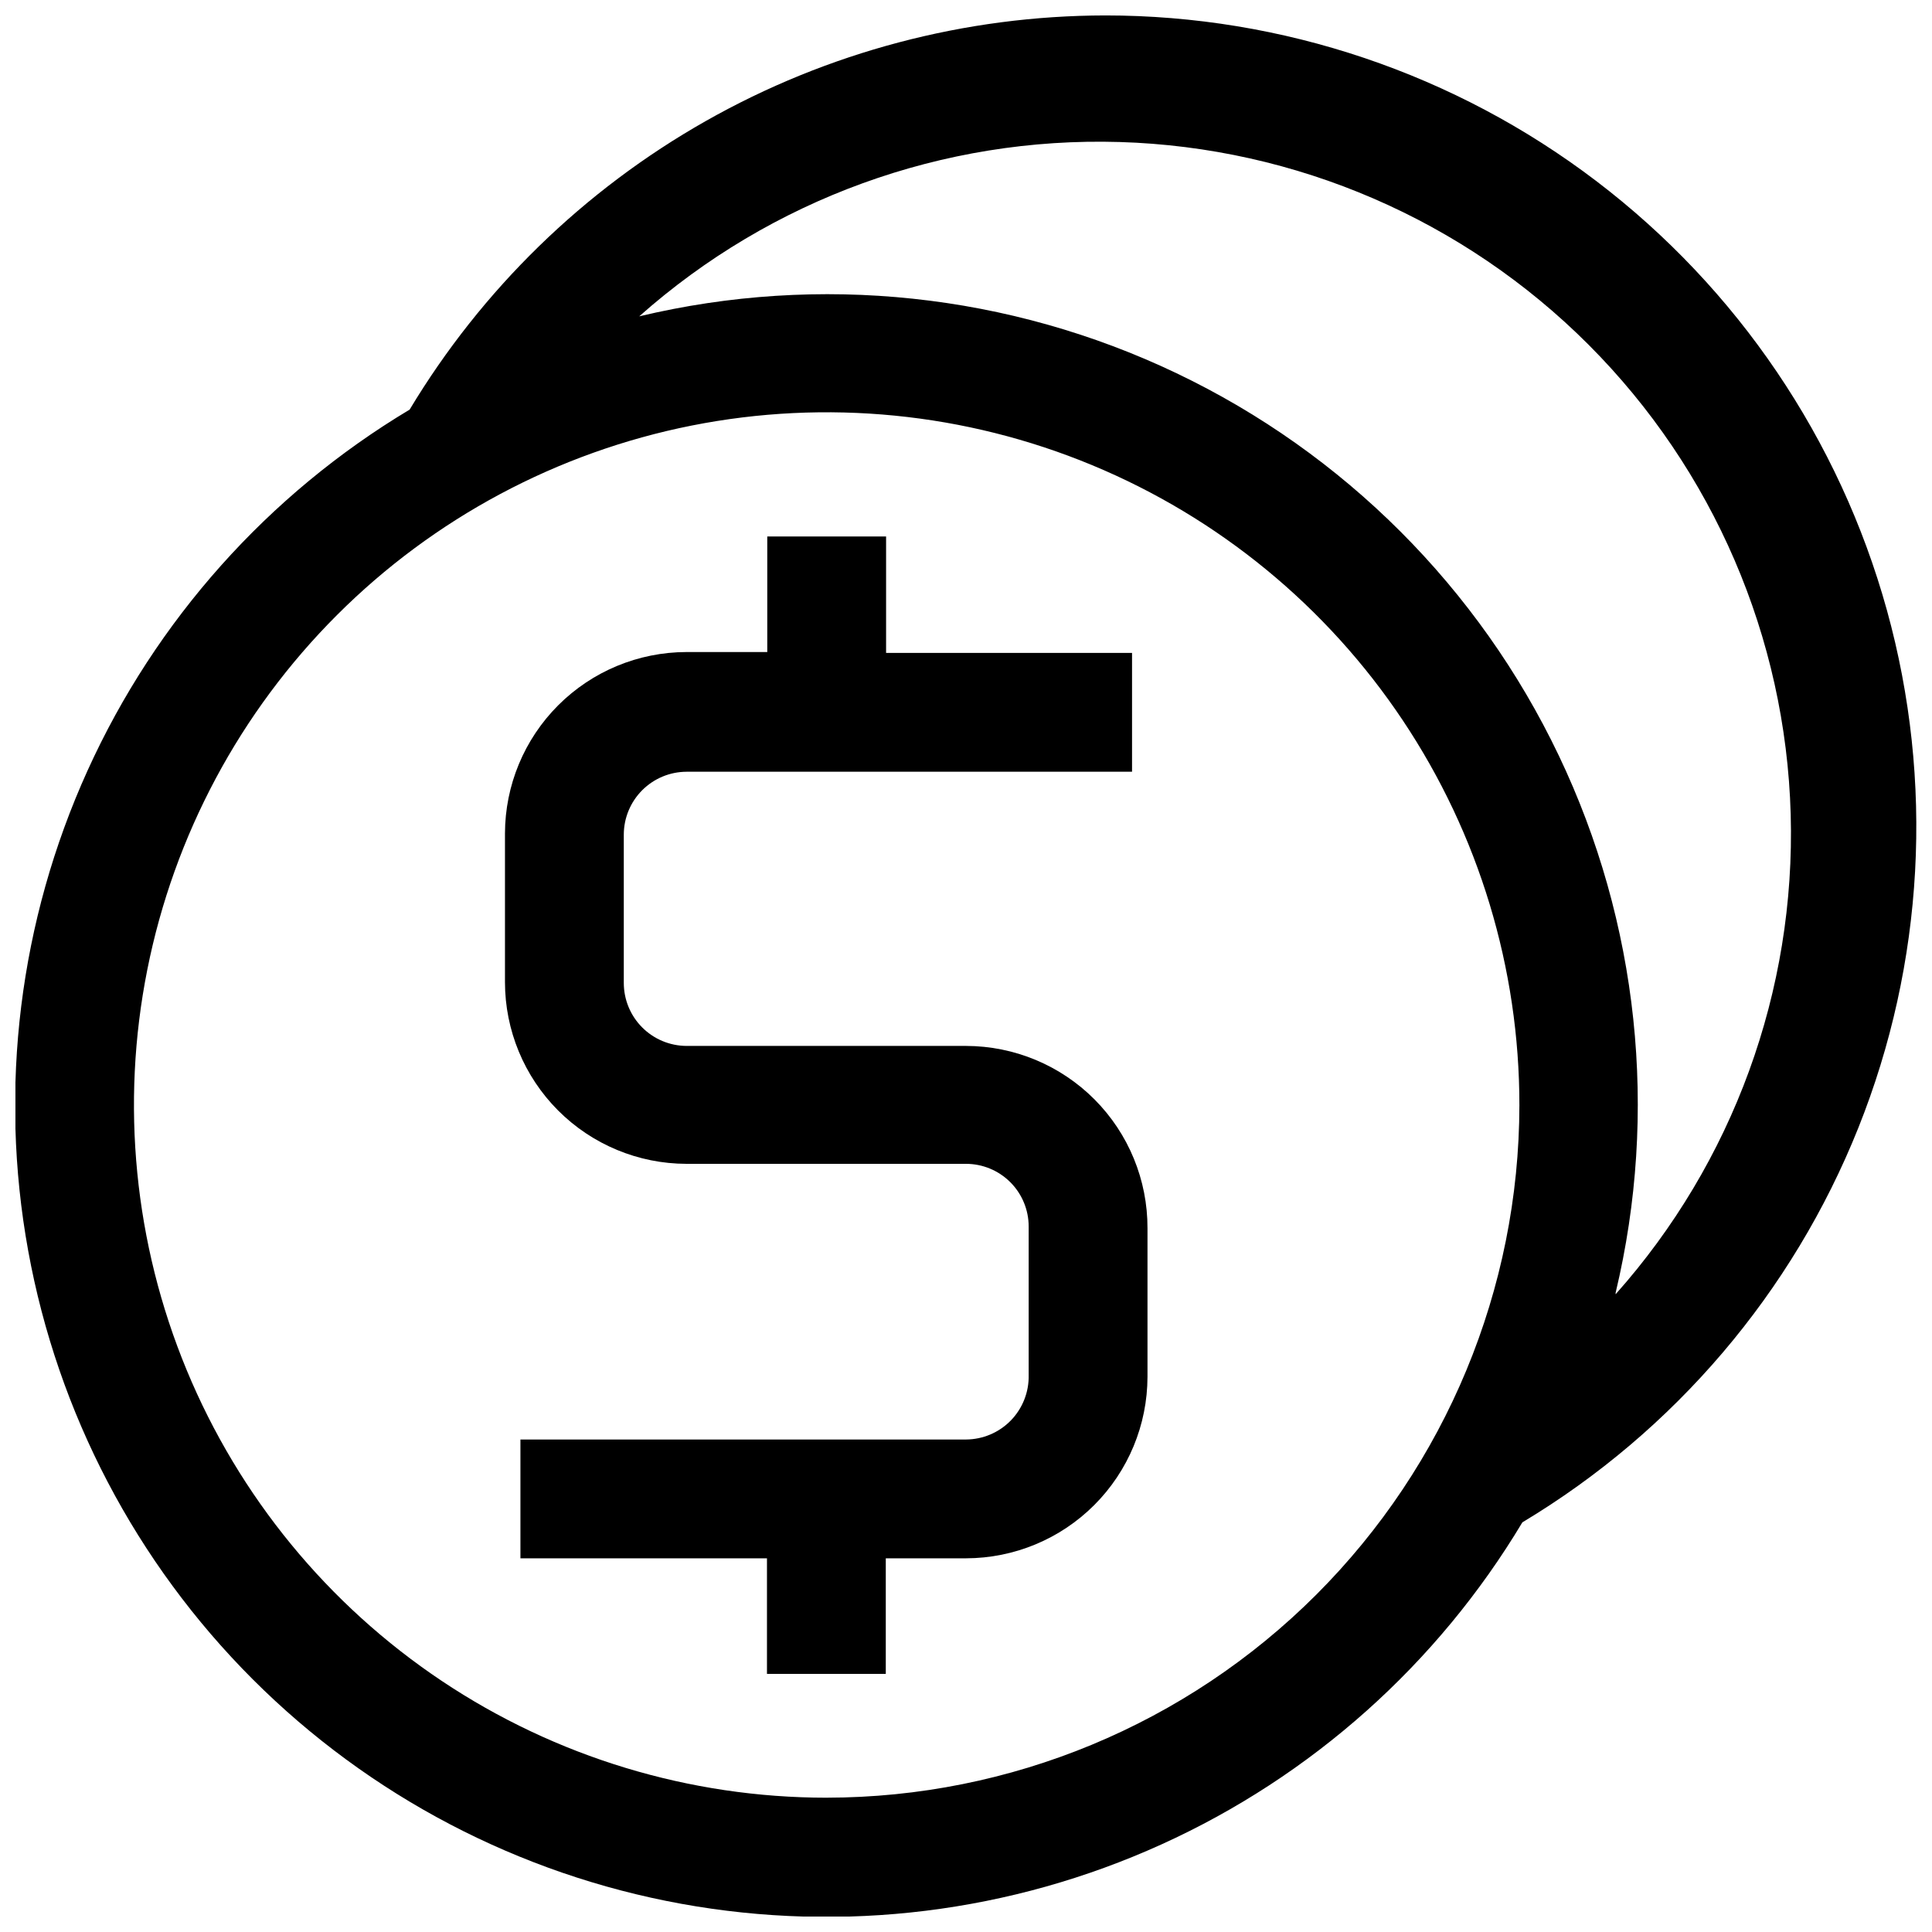 <?xml version="1.0" encoding="UTF-8"?>
<!-- Uploaded to: ICON Repo, www.iconrepo.com, Generator: ICON Repo Mixer Tools -->
<svg width="800px" height="800px" version="1.1" viewBox="144 144 512 512" xmlns="http://www.w3.org/2000/svg">
 <defs>
  <clipPath id="a">
   <path d="m148.09 148.09h503.81v503.81h-503.81z"/>
  </clipPath>
 </defs>
 <path d="m400 421.18h-74.078c-4.41-0.023-8.637-1.789-11.75-4.918-3.113-3.125-4.859-7.359-4.859-11.773v-39.359c0.02-4.398 1.777-8.609 4.887-11.723 3.113-3.109 7.324-4.867 11.723-4.887h118.08v-31.488h-65.18v-30.859h-31.488v30.621l-21.414 0.004c-12.75 0.02-24.973 5.094-33.988 14.109s-14.09 21.238-14.109 33.988v39.359c0 12.762 5.066 25.004 14.082 34.039 9.02 9.031 21.254 14.117 34.016 14.137h74.078c4.402 0 8.629 1.75 11.742 4.867 3.117 3.113 4.867 7.34 4.867 11.742v39.359c0.105 4.481-1.598 8.816-4.719 12.031-3.125 3.211-7.41 5.031-11.891 5.055h-118.08v31.488h65.336v30.621h31.488v-30.625h21.258c12.75-0.02 24.969-5.094 33.984-14.109s14.09-21.238 14.113-33.988v-39.359c0.039-12.789-5.004-25.074-14.027-34.141-9.023-9.066-21.281-14.172-34.07-14.191z"/>
 <g clip-path="url(#a)">
  <path d="m436.92 148.09c-37.125 0.051-73.609 9.699-105.91 28-32.301 18.301-59.328 44.641-78.453 76.461-37.52 22.465-67.297 55.836-85.359 95.664s-23.547 84.215-15.727 127.24c7.82 43.027 28.578 82.645 59.5 113.57 30.926 30.922 70.543 51.68 113.57 59.5 43.027 7.824 87.418 2.336 127.24-15.727 39.828-18.059 73.199-47.84 95.664-85.359 40.316-24.184 71.594-60.914 89.043-104.57s20.109-91.824 7.57-137.14c-12.543-45.309-39.59-85.258-77-113.73-37.41-28.473-83.125-43.898-130.14-43.91zm-73.84 472.32c-36.312 0-71.805-10.766-102-30.941-30.191-20.176-53.719-48.852-67.613-82.398-13.891-33.551-17.523-70.465-10.434-106.08 7.09-35.613 24.582-68.32 50.266-93.992 25.68-25.672 58.398-43.148 94.012-50.223 35.617-7.074 72.531-3.426 106.07 10.48 33.543 13.906 62.211 37.445 82.371 67.645 20.164 30.199 30.914 65.699 30.902 102.01-0.066 48.66-19.43 95.309-53.844 129.71s-81.074 53.746-129.73 53.785zm209.08-133.82c11.414-47.797 6.09-98.062-15.086-142.41-21.172-44.344-56.914-80.086-101.26-101.26-44.344-21.172-94.609-26.496-142.41-15.086 34.984-31.07 80.523-47.598 127.3-46.199 46.77 1.402 91.238 20.629 124.3 53.738 33.062 33.113 52.219 77.609 53.547 124.38 1.332 46.773-15.266 92.289-46.391 127.23z"/>
 </g>
</svg>